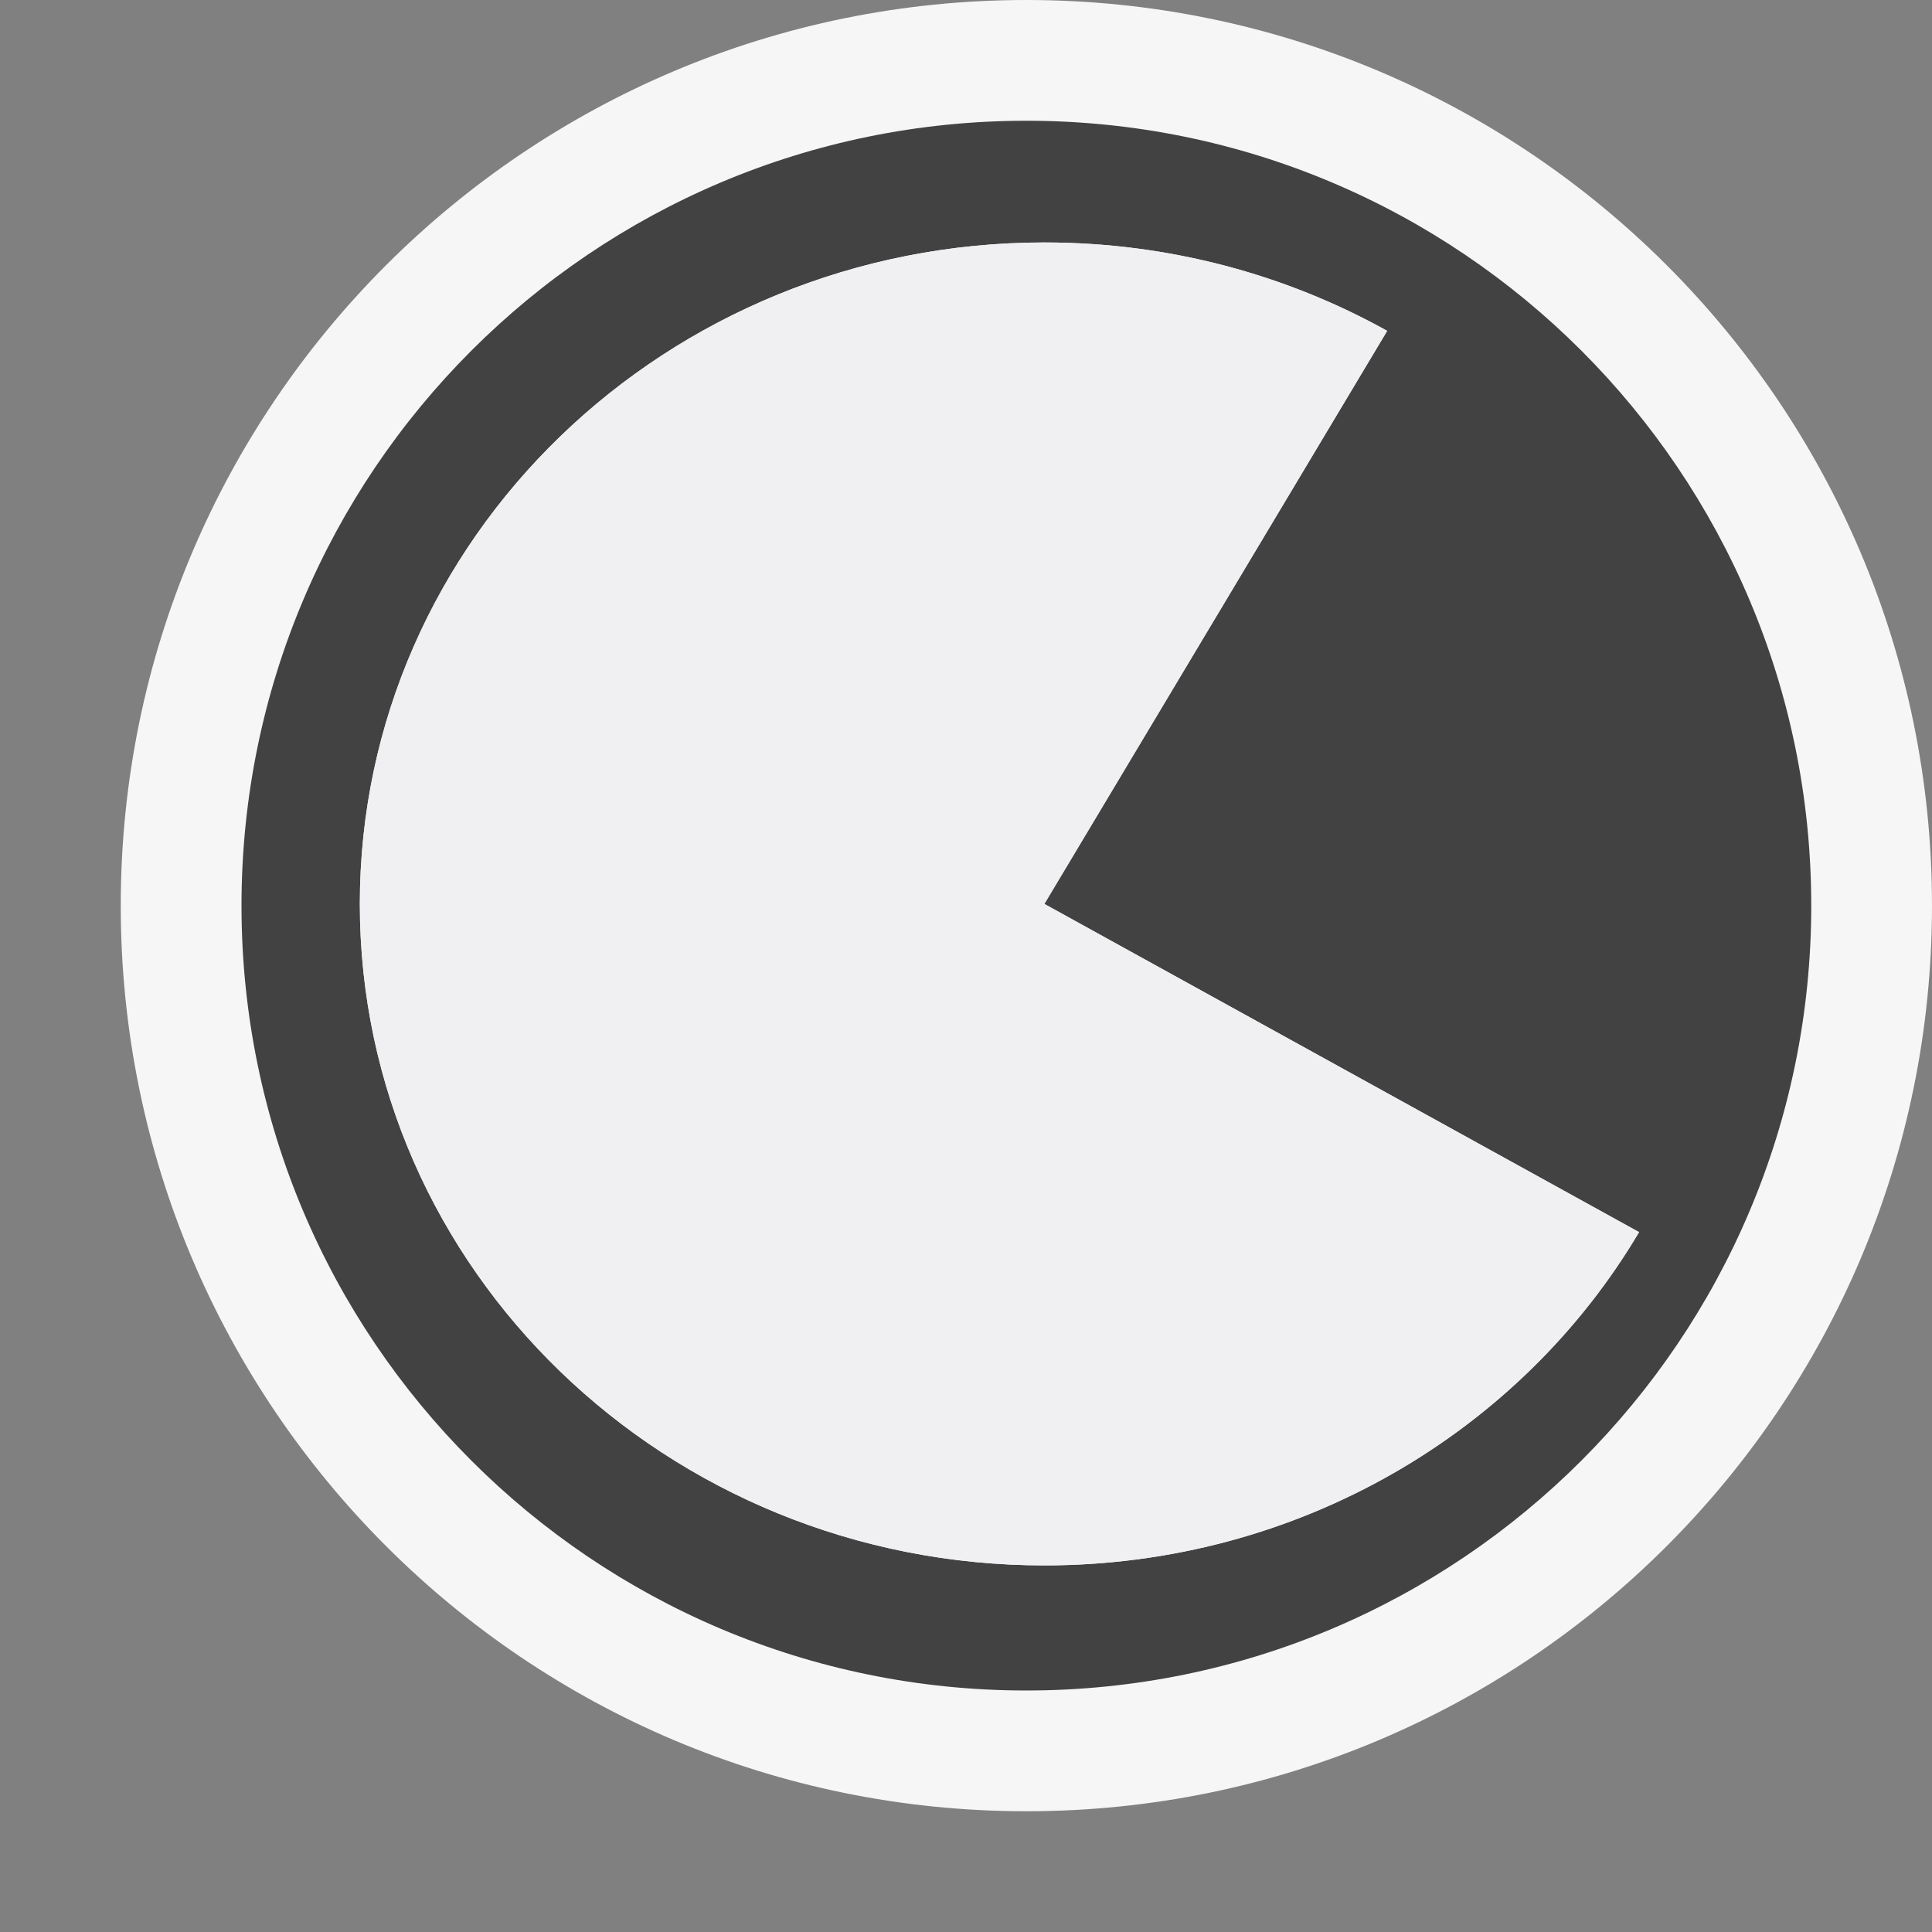 <svg xmlns="http://www.w3.org/2000/svg" width="16" height="16"><rect width="100%" height="100%" fill="#808080" stroke="none"/><style type="text/css">.icon-canvas-transparent{opacity:0;fill:#F6F6F6;} .icon-vs-out{fill:#F6F6F6;} .icon-vs-bg{fill:#424242;} .icon-vs-fg{fill:#F0EFF1;}</style><path class="icon-canvas-transparent" d="M16 16h-16v-16h16v16z" id="canvas"/><path class="icon-vs-out" d="M16 7.5c0 4.143-3.357 7.5-7.5 7.5-4.142 0-7.5-3.357-7.5-7.5 0-4.142 3.358-7.5 7.5-7.5 4.143 0 7.5 3.358 7.5 7.5z" id="outline"/><path class="icon-vs-bg" d="M8.5 1c-3.59 0-6.5 2.91-6.5 6.5s2.91 6.5 6.5 6.5 6.5-2.91 6.5-6.5-2.91-6.5-6.5-6.5zm.149 11.964c-3.129 0-5.669-2.452-5.669-5.478 0-3.025 2.54-5.478 5.669-5.478 1.035 0 2.005.268 2.839.732l-2.839 4.746 4.925 2.718c-.975 1.648-2.815 2.76-4.925 2.76z" id="iconBg"/><path class="icon-vs-fg" d="M8.649 7.486l4.925 2.718c-.976 1.648-2.815 2.76-4.925 2.76-3.129 0-5.669-2.452-5.669-5.478 0-3.025 2.54-5.478 5.669-5.478 1.035 0 2.005.268 2.839.732l-2.839 4.746z" id="iconFg"/></svg>